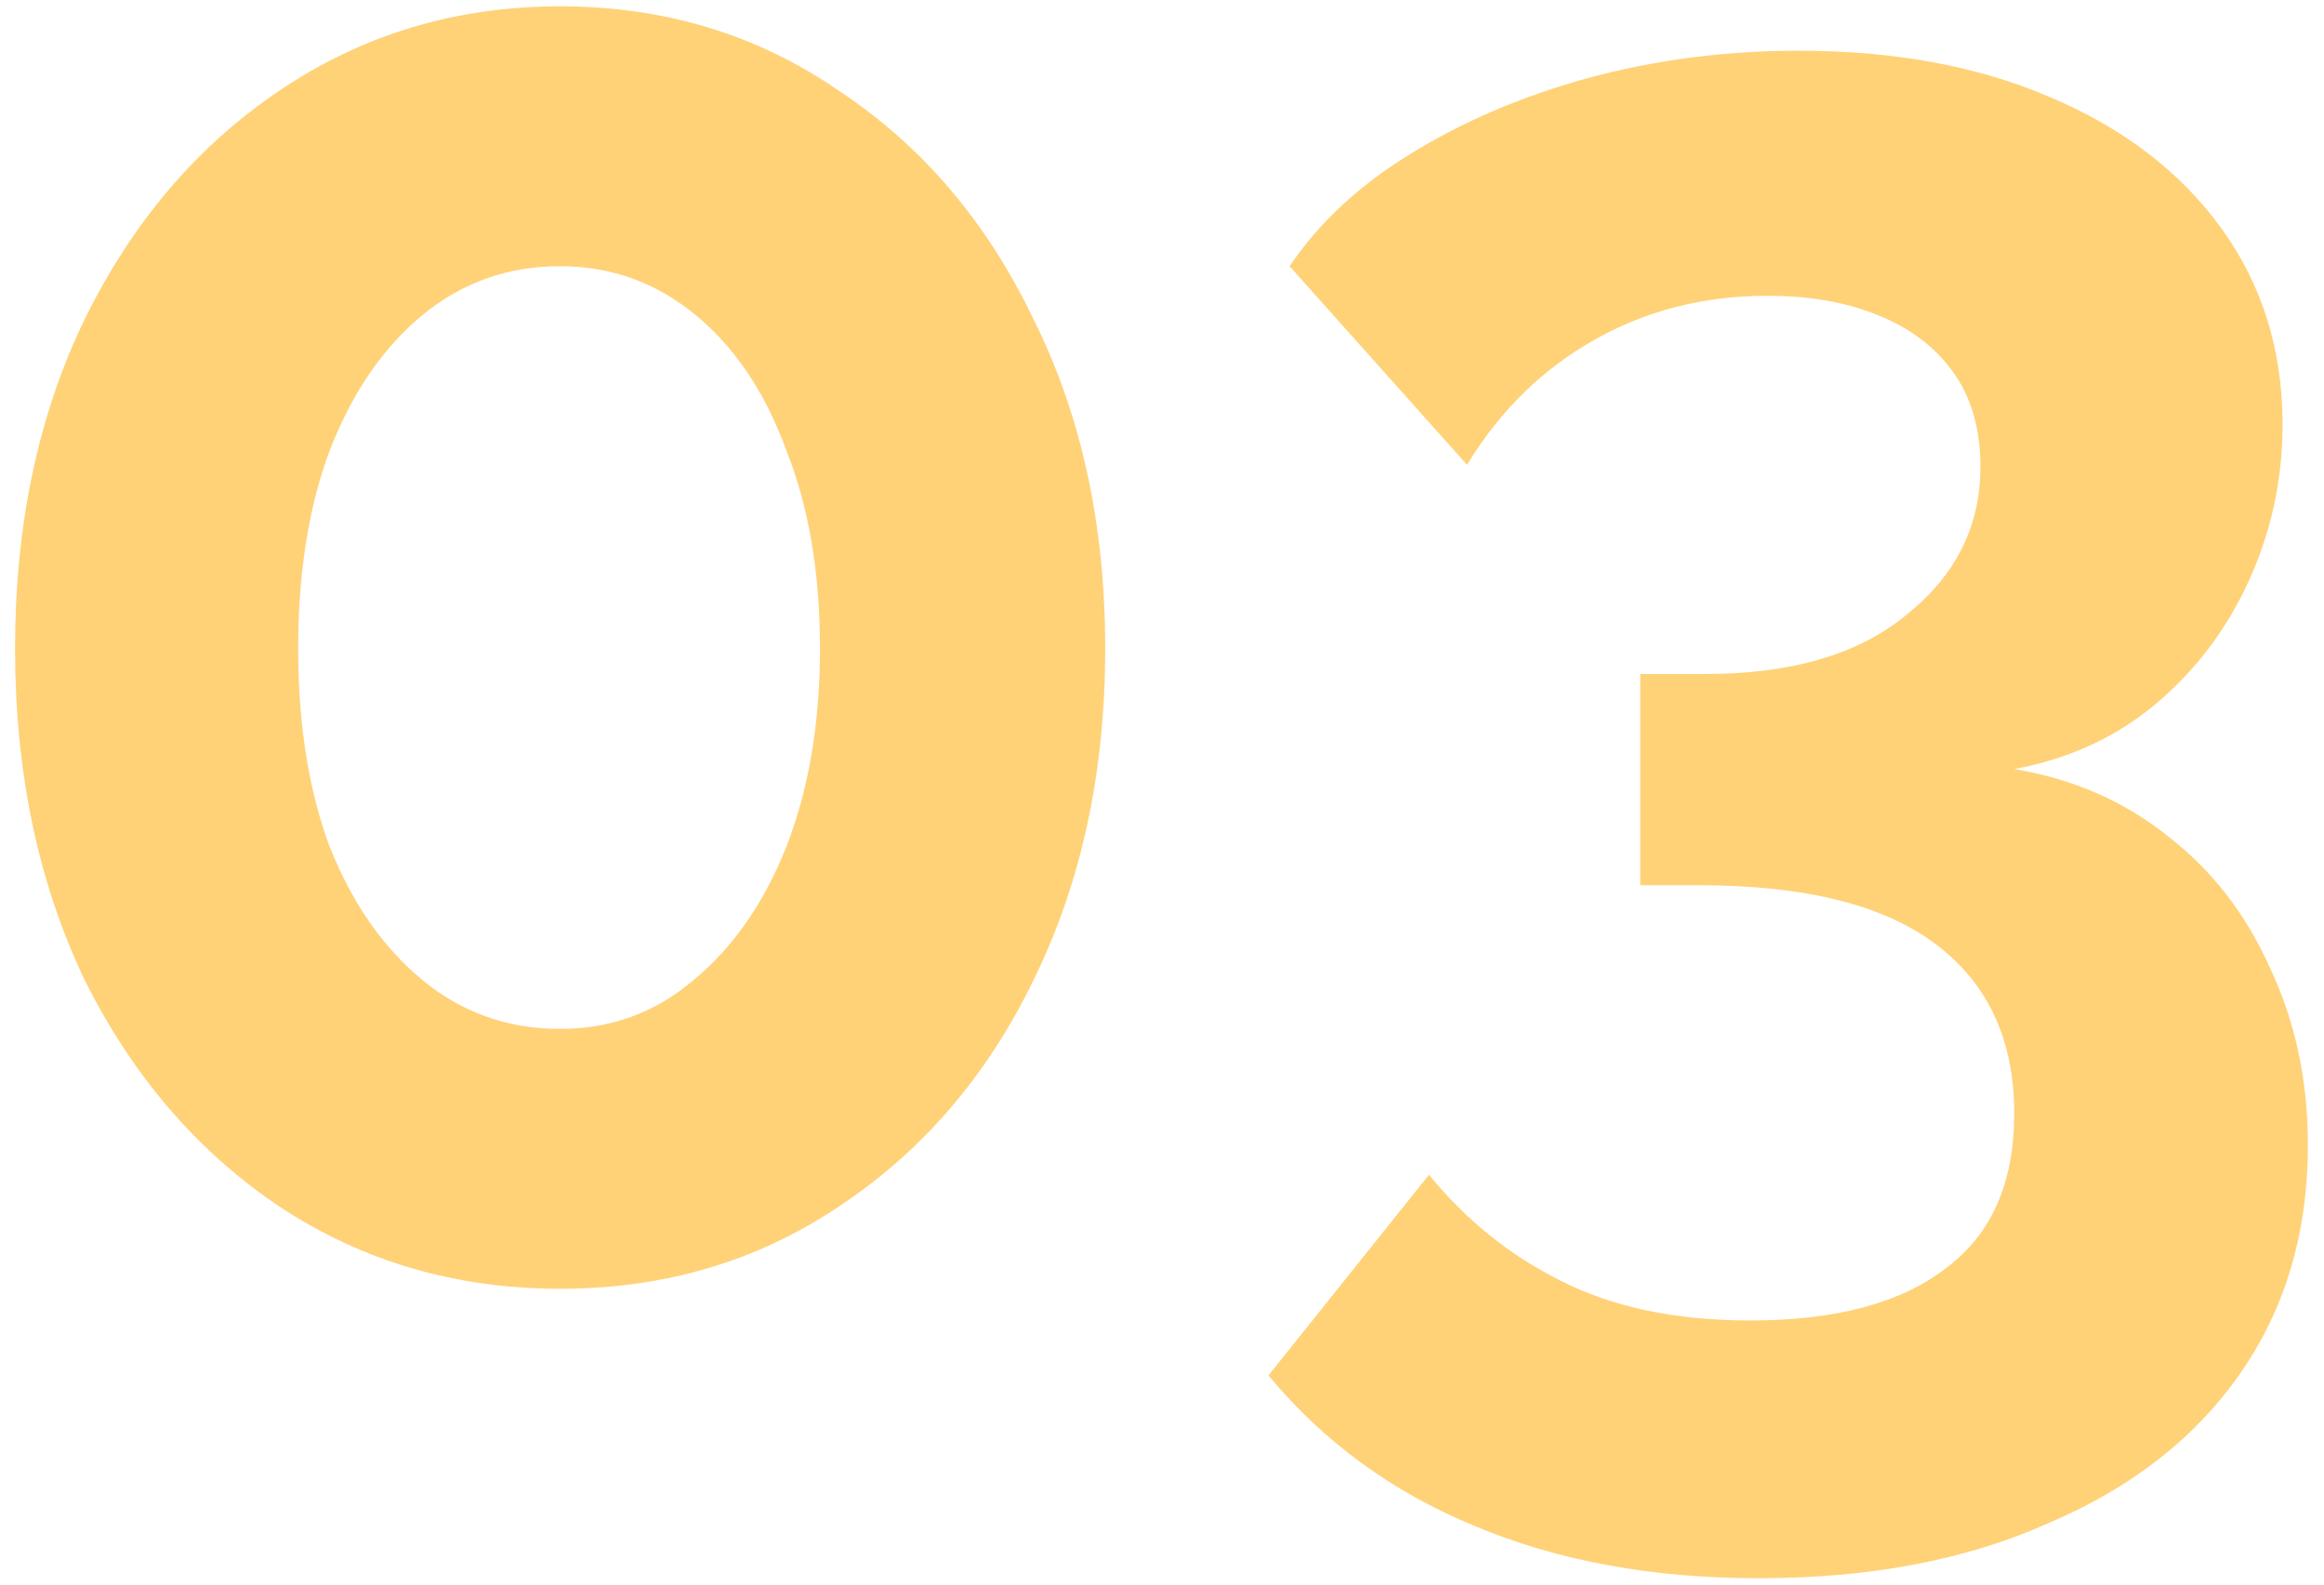 <?xml version="1.0" encoding="UTF-8"?> <svg xmlns="http://www.w3.org/2000/svg" width="110" height="75" viewBox="0 0 110 75" fill="none"> <path d="M52.312 30.7C52.312 36.567 51.179 41.8 48.913 46.4C46.712 50.933 43.646 54.5 39.712 57.1C35.846 59.7 31.446 61 26.512 61C21.579 61 17.146 59.7 13.213 57.1C9.346 54.5 6.279 50.933 4.013 46.4C1.812 41.8 0.713 36.567 0.713 30.7C0.713 24.833 1.812 19.633 4.013 15.1C6.279 10.5 9.346 6.9 13.213 4.3C17.146 1.633 21.579 0.3 26.512 0.3C31.446 0.3 35.846 1.633 39.712 4.3C43.646 6.9 46.712 10.5 48.913 15.1C51.179 19.633 52.312 24.833 52.312 30.7ZM38.812 30.7C38.812 27.1 38.279 23.967 37.212 21.3C36.212 18.567 34.779 16.433 32.913 14.9C31.046 13.367 28.913 12.6 26.512 12.6C24.046 12.6 21.879 13.367 20.012 14.9C18.146 16.433 16.679 18.567 15.613 21.3C14.613 23.967 14.113 27.1 14.113 30.7C14.113 34.3 14.613 37.433 15.613 40.1C16.679 42.767 18.146 44.867 20.012 46.4C21.879 47.933 24.046 48.7 26.512 48.7C28.913 48.7 31.012 47.933 32.812 46.4C34.679 44.867 36.146 42.767 37.212 40.1C38.279 37.367 38.812 34.233 38.812 30.7ZM95.338 36.4C98.138 36.867 100.572 37.933 102.638 39.6C104.705 41.2 106.305 43.267 107.438 45.8C108.638 48.333 109.238 51.133 109.238 54.2C109.238 58.333 108.172 61.933 106.038 65C103.905 68.067 100.872 70.433 96.938 72.1C93.072 73.833 88.505 74.7 83.238 74.7C78.172 74.7 73.672 73.867 69.738 72.2C65.872 70.6 62.638 68.233 60.038 65.1L67.638 55.6C69.372 57.733 71.438 59.4 73.838 60.6C76.305 61.867 79.305 62.5 82.838 62.5C86.905 62.5 90.005 61.667 92.138 60C94.272 58.4 95.338 55.967 95.338 52.7C95.338 49.233 94.105 46.567 91.638 44.7C89.172 42.833 85.438 41.9 80.438 41.9H77.638V31.9H80.738C84.805 31.9 87.972 30.967 90.238 29.1C92.572 27.233 93.738 24.9 93.738 22.1C93.738 20.3 93.305 18.8 92.438 17.6C91.572 16.4 90.372 15.5 88.838 14.9C87.372 14.3 85.638 14 83.638 14C80.638 14 77.905 14.7 75.438 16.1C72.972 17.5 70.972 19.467 69.438 22L61.038 12.6C62.438 10.533 64.338 8.767 66.738 7.3C69.205 5.767 72.005 4.567 75.138 3.7C78.338 2.833 81.672 2.4 85.138 2.4C89.672 2.4 93.638 3.133 97.038 4.6C100.505 6.067 103.205 8.133 105.138 10.8C107.072 13.467 108.038 16.567 108.038 20.1C108.038 22.7 107.505 25.167 106.438 27.5C105.372 29.833 103.872 31.8 101.938 33.4C100.072 34.933 97.872 35.933 95.338 36.4Z" fill="#FFD278"></path> </svg> 
